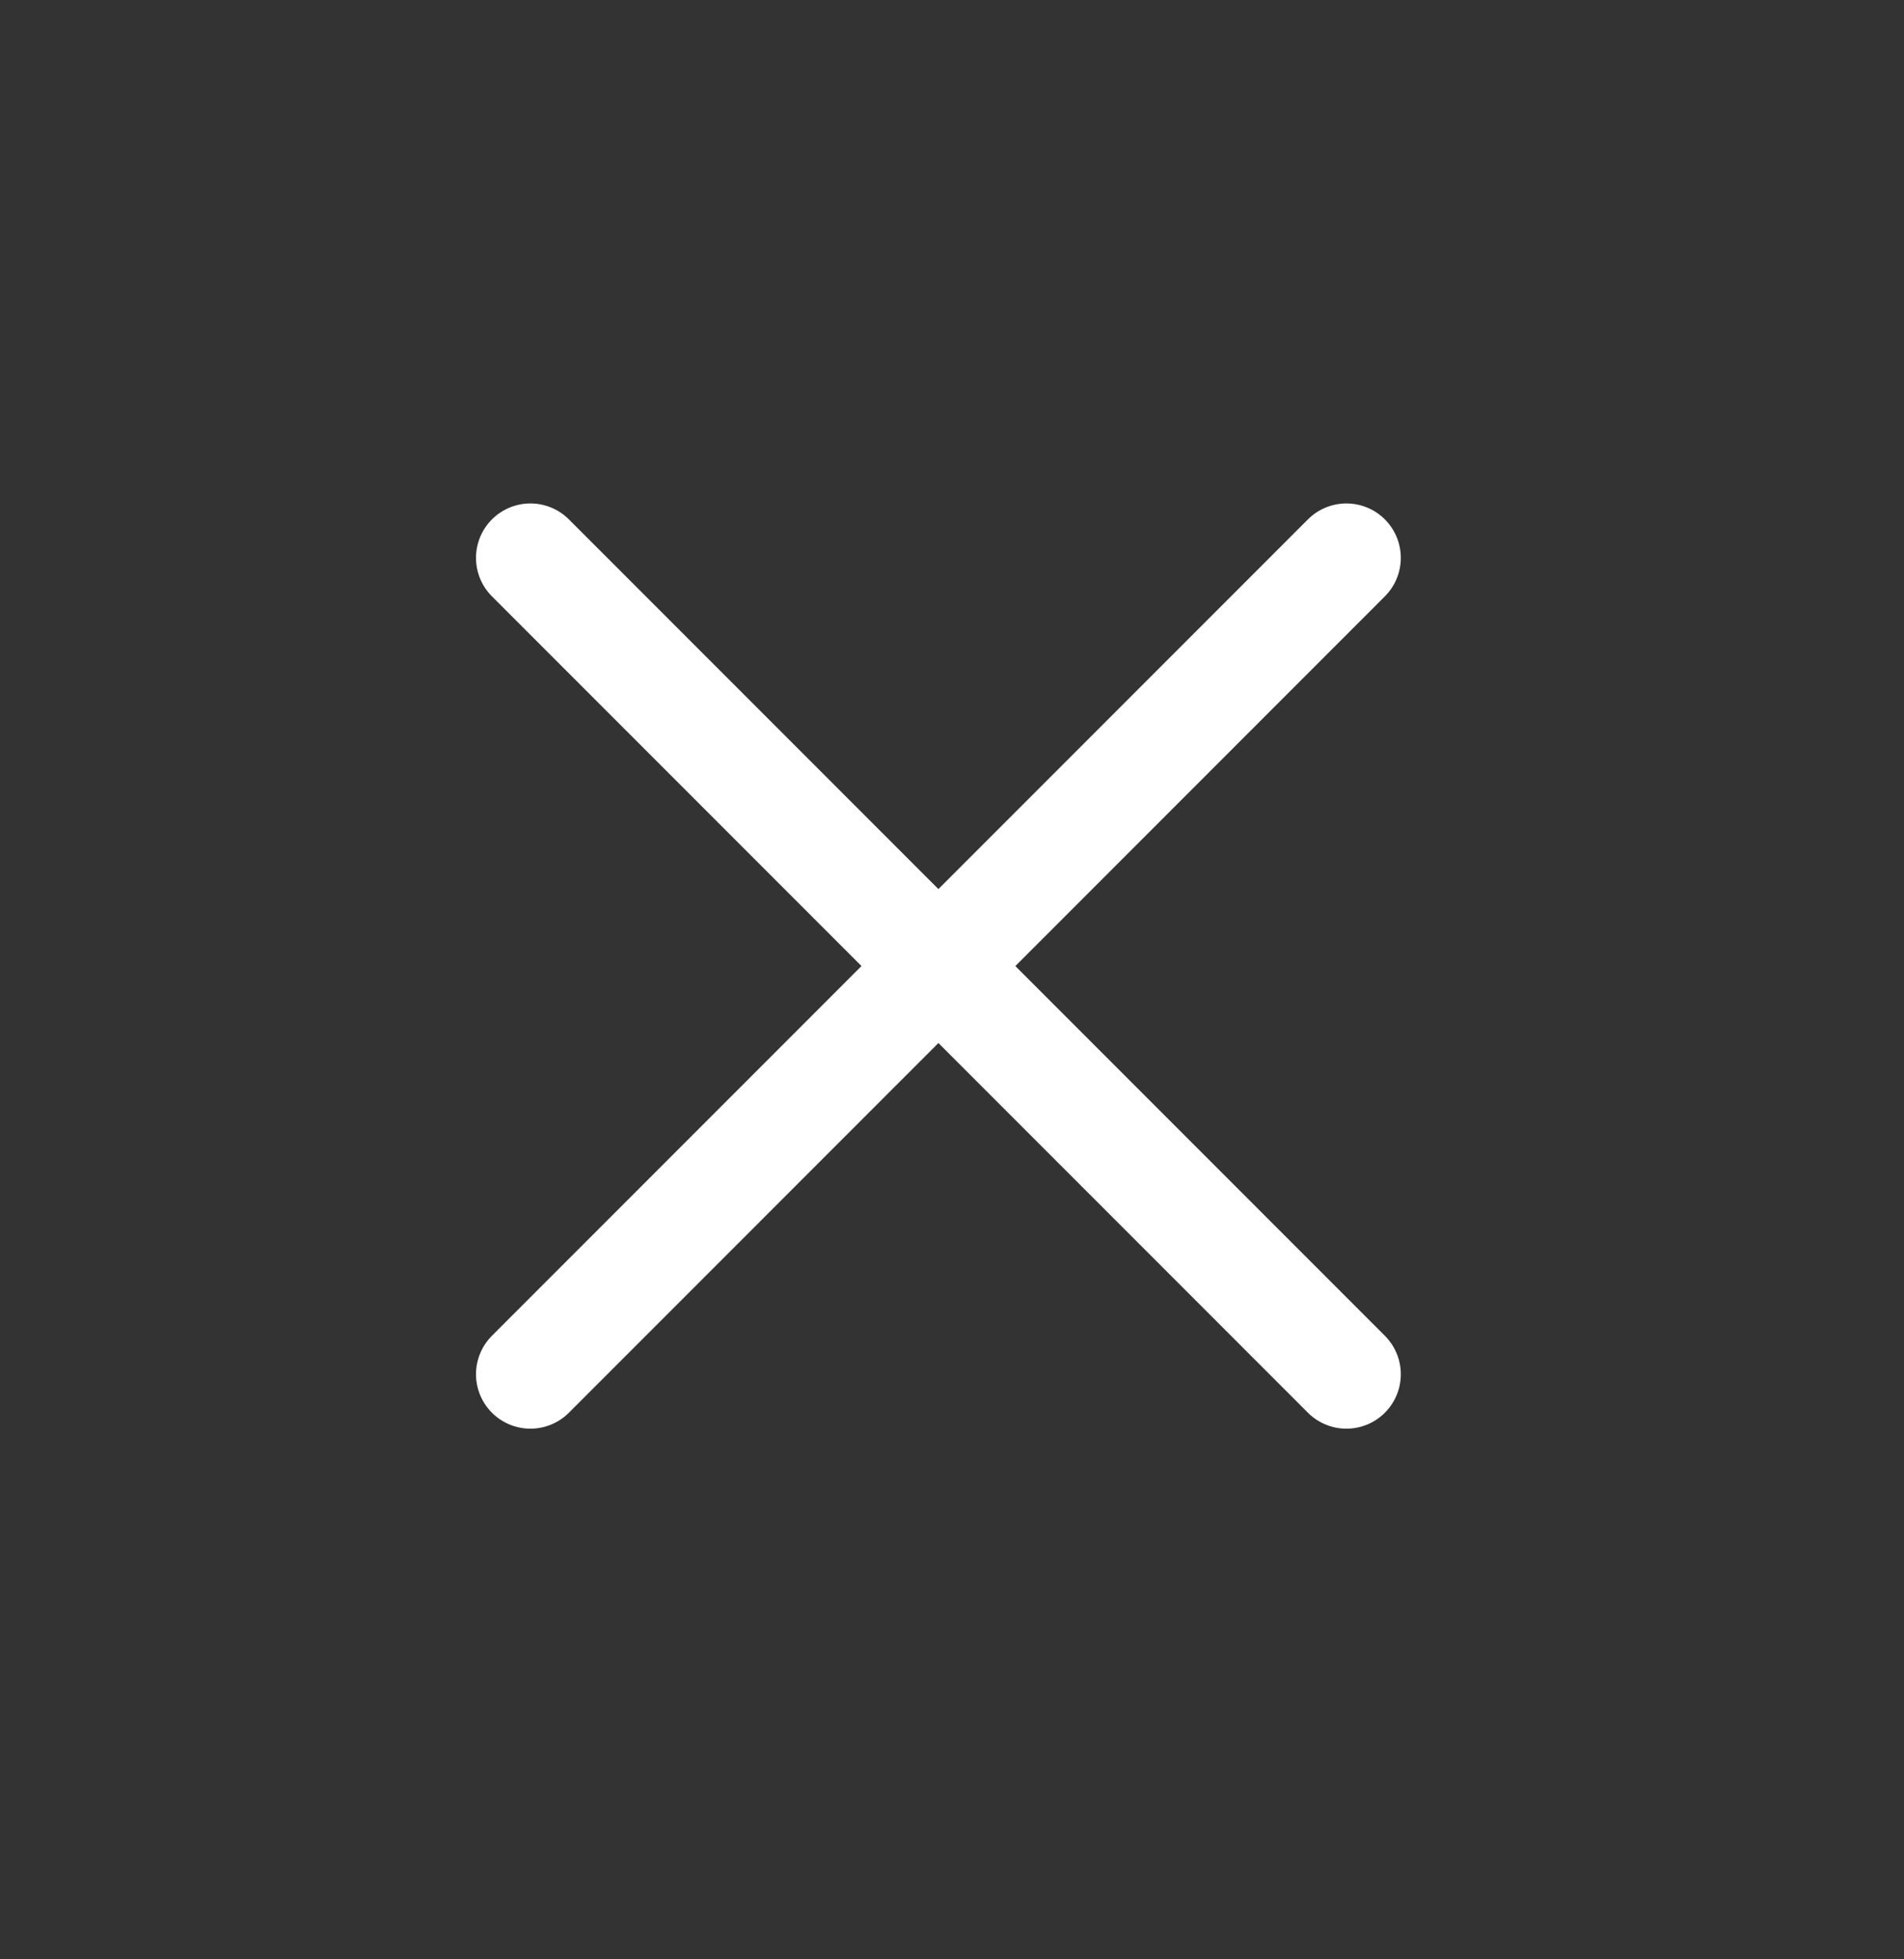 <svg width="35" height="36" viewBox="0 0 35 36" fill="none" xmlns="http://www.w3.org/2000/svg">
<rect x="0" y="0" width="35" height="36" fill="#333333" stroke="none"/>
<path d="M24.75 10.25L9.75 25.25" stroke="white" stroke-width="2" stroke-linecap="round" stroke-linejoin="round"/>
<path d="M9.75 10.25L24.75 25.25" stroke="white" stroke-width="2" stroke-linecap="round" stroke-linejoin="round"/>
</svg>
